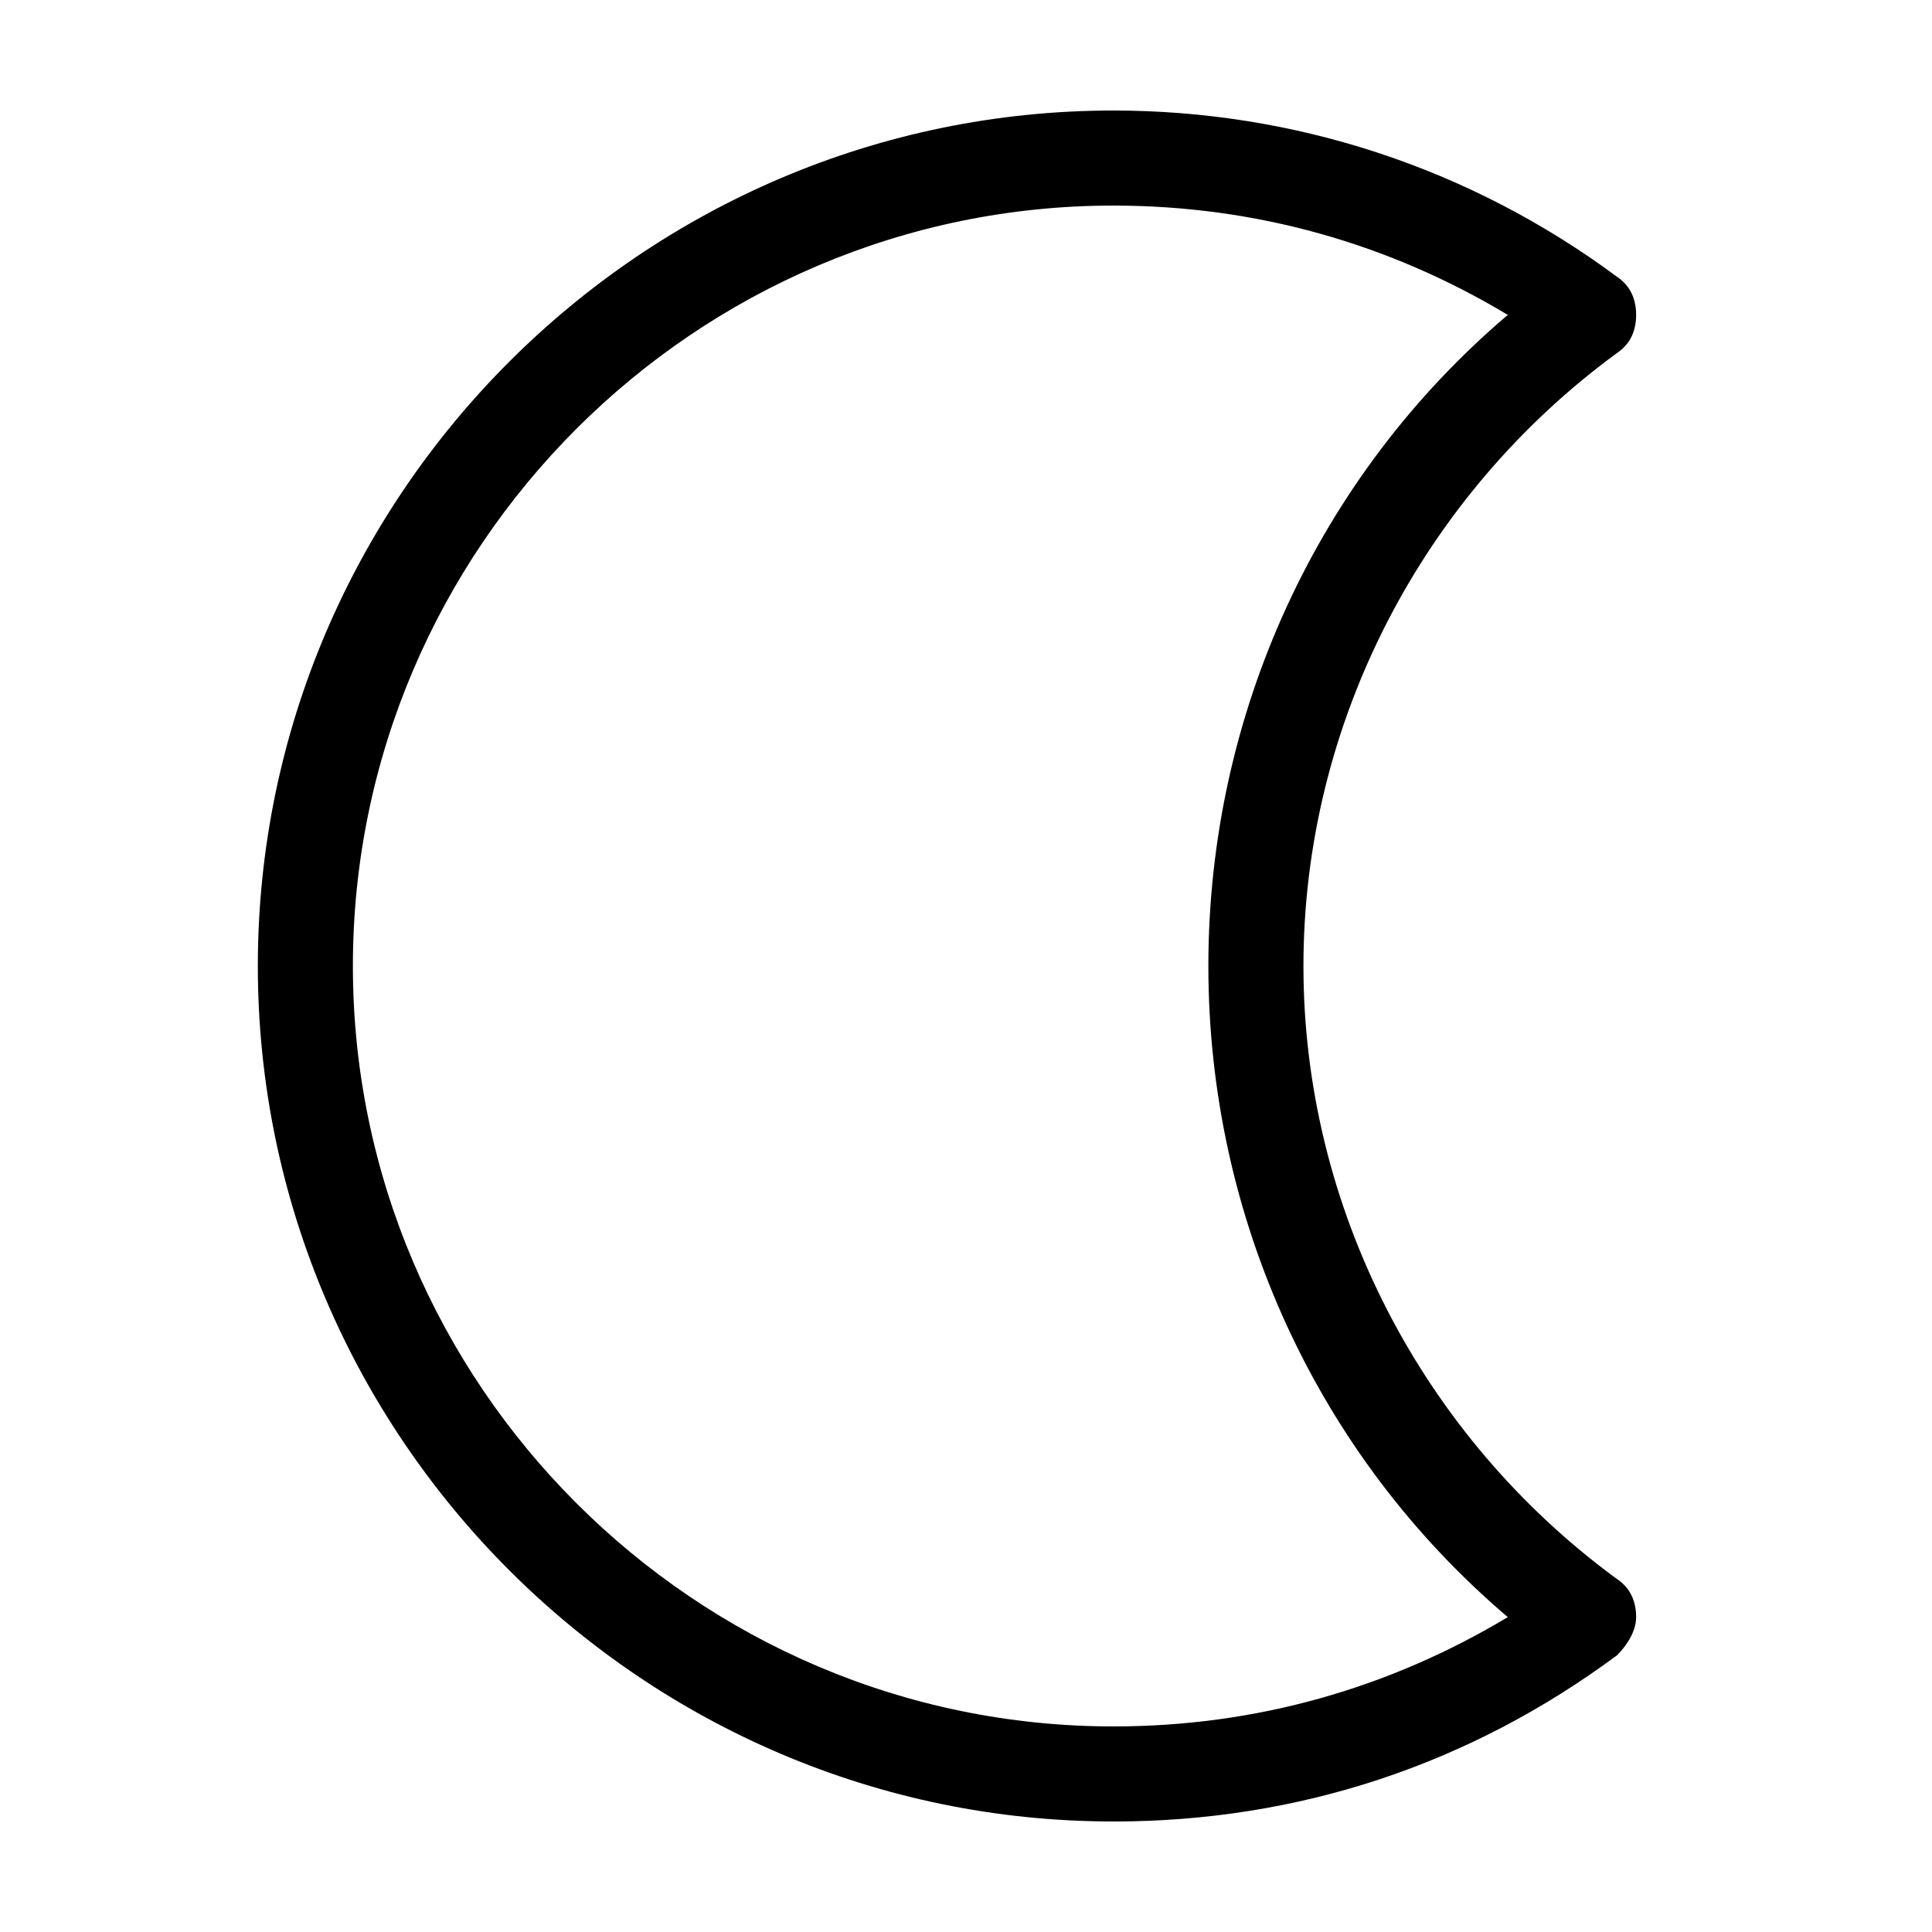 <?xml version="1.0" encoding="UTF-8"?>
<!-- The Best Svg Icon site in the world: iconSvg.co, Visit us! https://iconsvg.co -->
<svg fill="#000000" width="800px" height="800px" version="1.1" viewBox="144 144 512 512" xmlns="http://www.w3.org/2000/svg">
 <path d="m439.04 626.71c-124.69 0-226.71-102.02-226.71-226.71 0-124.69 102.02-226.71 226.71-226.71 47.863 0 94.465 15.113 133.51 44.082 3.777 2.519 5.039 6.297 5.039 10.078s-1.258 7.559-5.035 10.078c-51.641 37.785-83.129 98.242-83.129 162.48 0 64.234 31.488 124.69 83.129 162.48 3.777 2.519 5.039 6.297 5.039 10.078 0 3.777-2.519 7.559-5.039 10.078-39.047 28.961-84.391 44.074-133.51 44.074zm0-428.23c-110.84 0-201.52 90.688-201.52 201.52 0 110.84 90.688 201.52 201.52 201.52 37.785 0 73.051-10.078 104.54-28.969-50.383-42.824-79.352-105.8-79.352-172.55s28.969-129.73 79.352-172.55c-31.484-18.895-66.754-28.969-104.54-28.969z"/>
</svg>